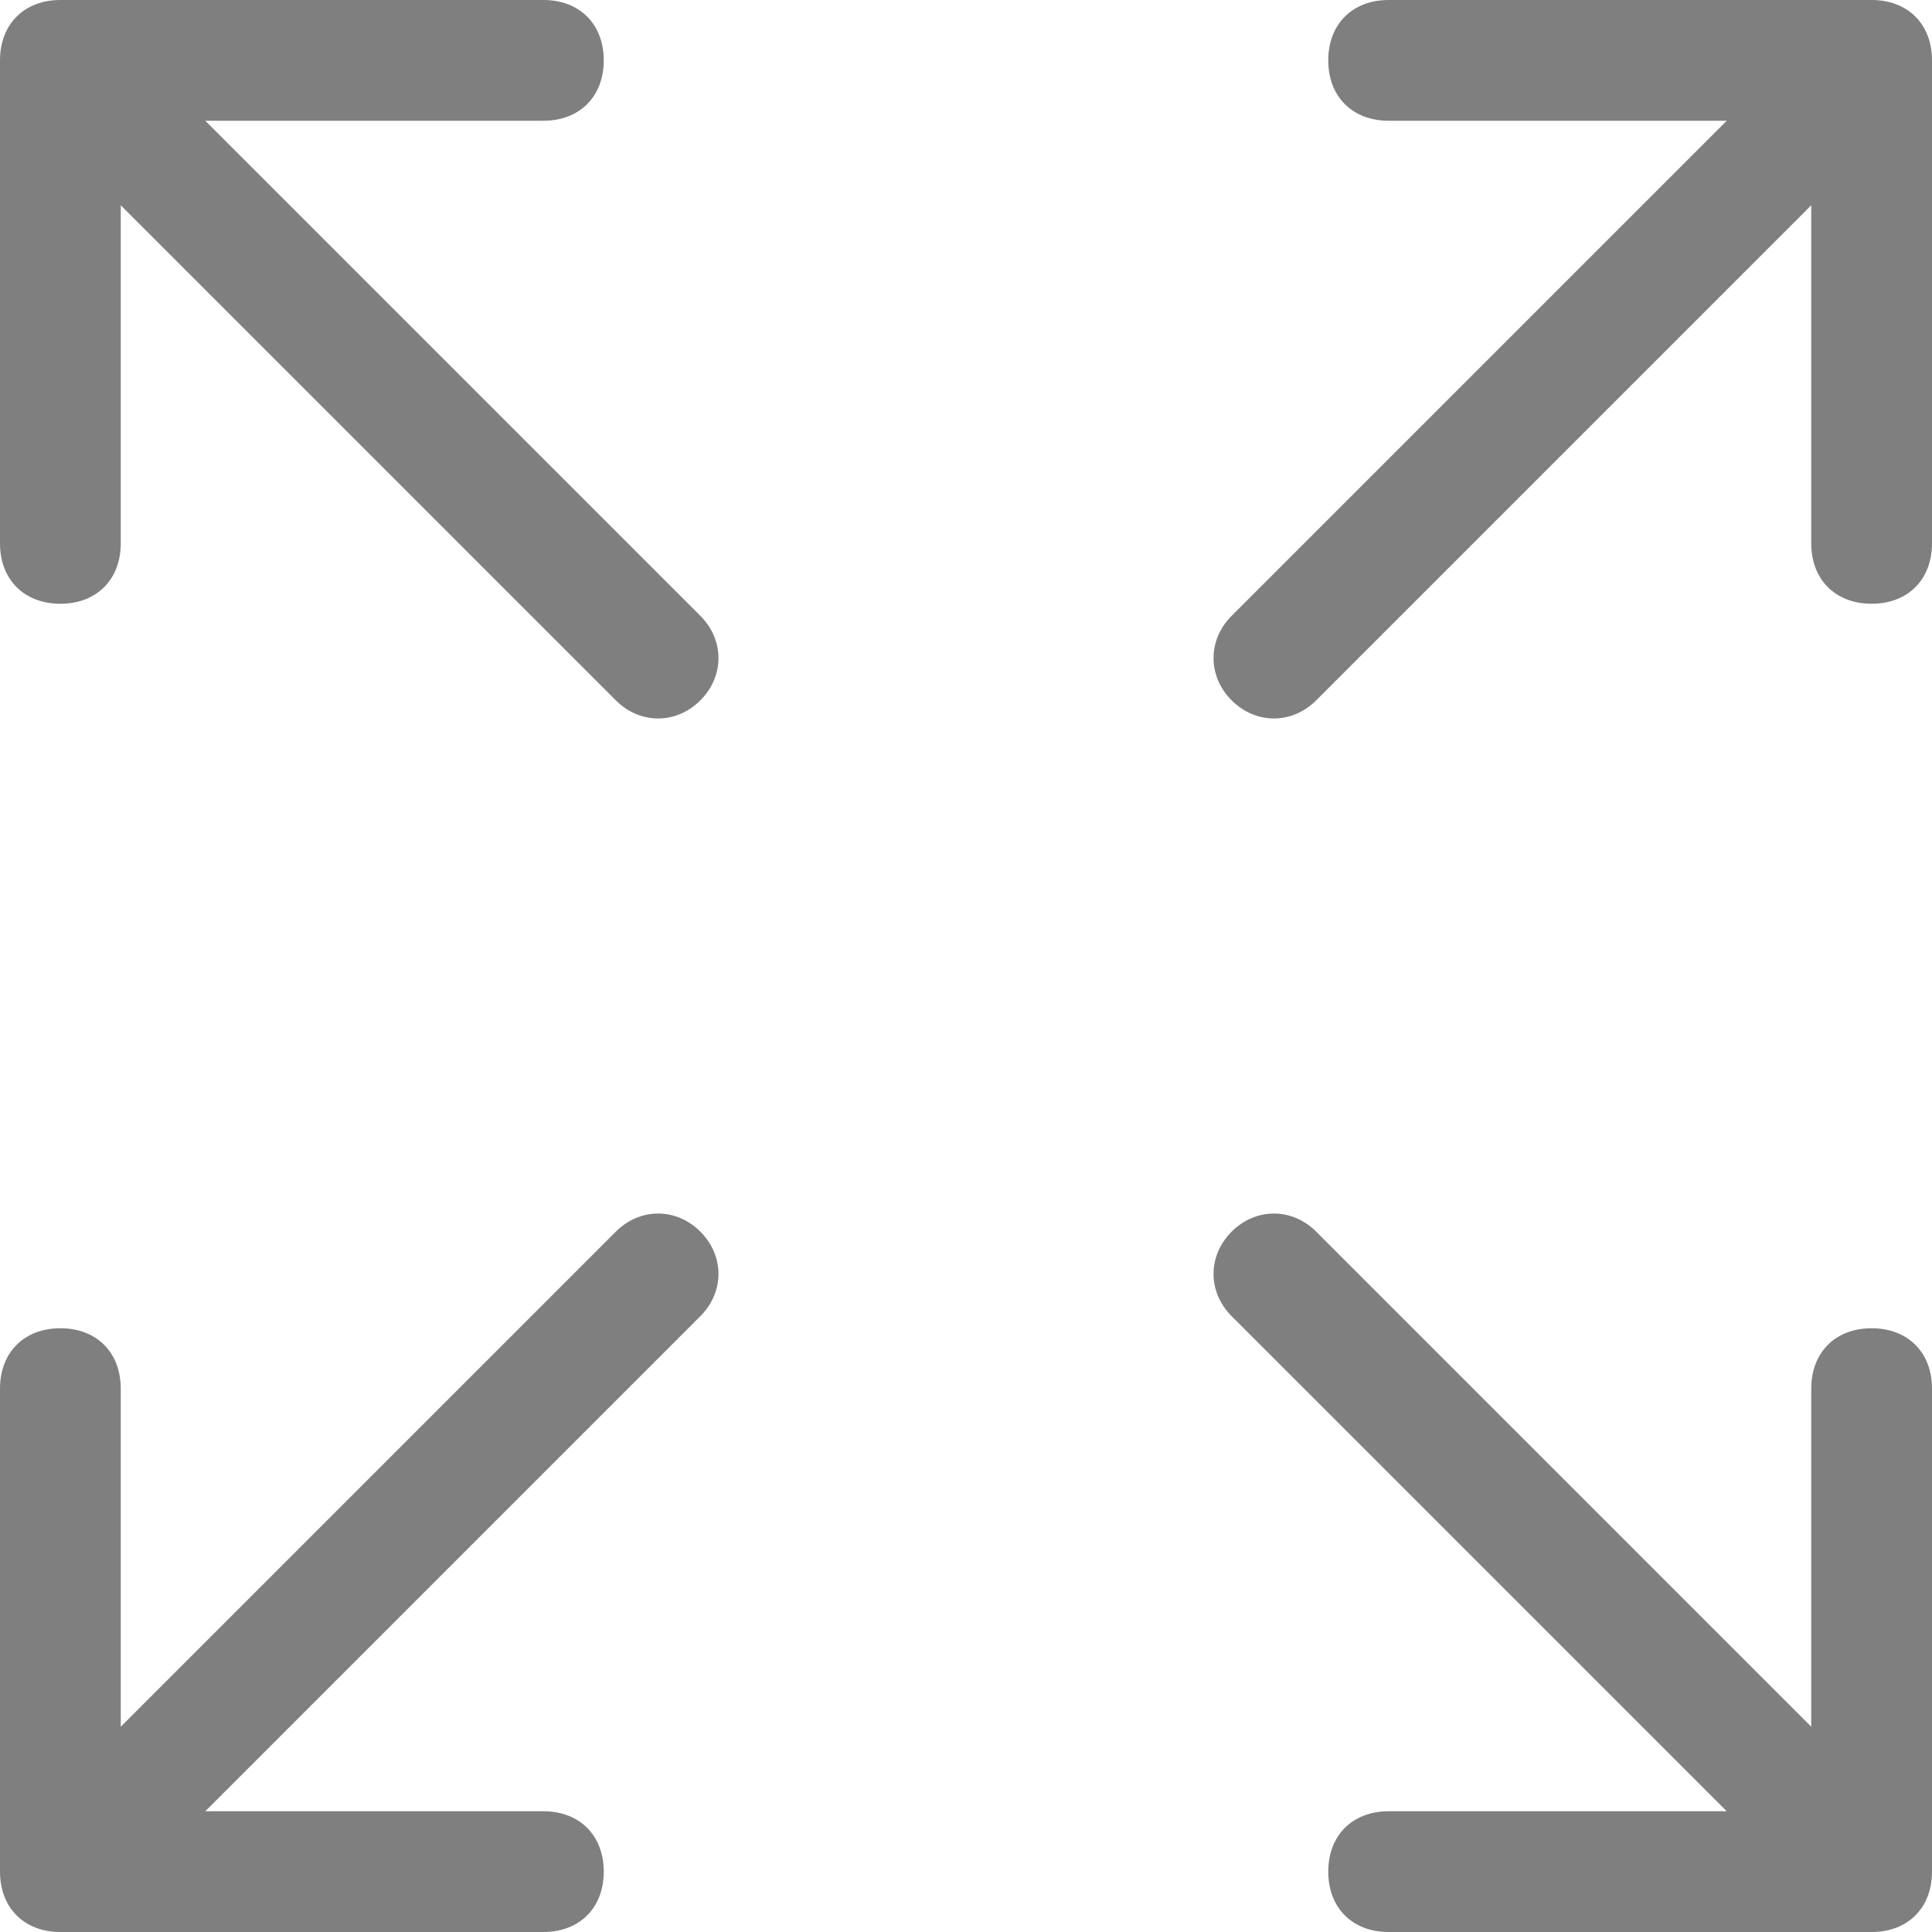 <?xml version="1.0" encoding="UTF-8"?>
<svg id="_レイヤー_1" data-name="レイヤー_1" xmlns="http://www.w3.org/2000/svg" version="1.1" viewBox="0 0 16 16">
  <!-- Generator: Adobe Illustrator 29.2.1, SVG Export Plug-In . SVG Version: 2.1.0 Build 116)  -->
  <defs>
    <style>
      .st0 {
        fill-rule: evenodd;
        opacity: .5;
      }
    </style>
  </defs>
  <path class="st0" d="M5.8,10.2c-.2-.2-.5-.2-.7,0L1,14.3v-2.8c0-.3-.2-.5-.5-.5s-.5.2-.5.5v4c0,.3.2.5.5.5h4c.3,0,.5-.2.5-.5s-.2-.5-.5-.5H1.7l4.1-4.1c.2-.2.2-.5,0-.7M10.2,10.2c.2-.2.5-.2.7,0l4.1,4.1v-2.8c0-.3.2-.5.5-.5s.5.2.5.5v4c0,.3-.2.5-.5.5h-4c-.3,0-.5-.2-.5-.5s.2-.5.5-.5h2.8l-4.1-4.1c-.2-.2-.2-.5,0-.7M10.2,5.8c.2.2.5.2.7,0L15,1.7v2.8c0,.3.2.5.5.5s.5-.2.5-.5V.5c0-.3-.2-.5-.5-.5h-4c-.3,0-.5.2-.5.5s.2.5.5.5h2.8l-4.1,4.1c-.2.2-.2.5,0,.7M5.8,5.8c-.2.2-.5.2-.7,0L1,1.7v2.8c0,.3-.2.5-.5.5S0,4.8,0,4.5V.5C0,.2.2,0,.5,0h4c.3,0,.5.2.5.5s-.2.5-.5.5H1.7l4.1,4.1c.2.2.2.5,0,.7"/>
</svg>